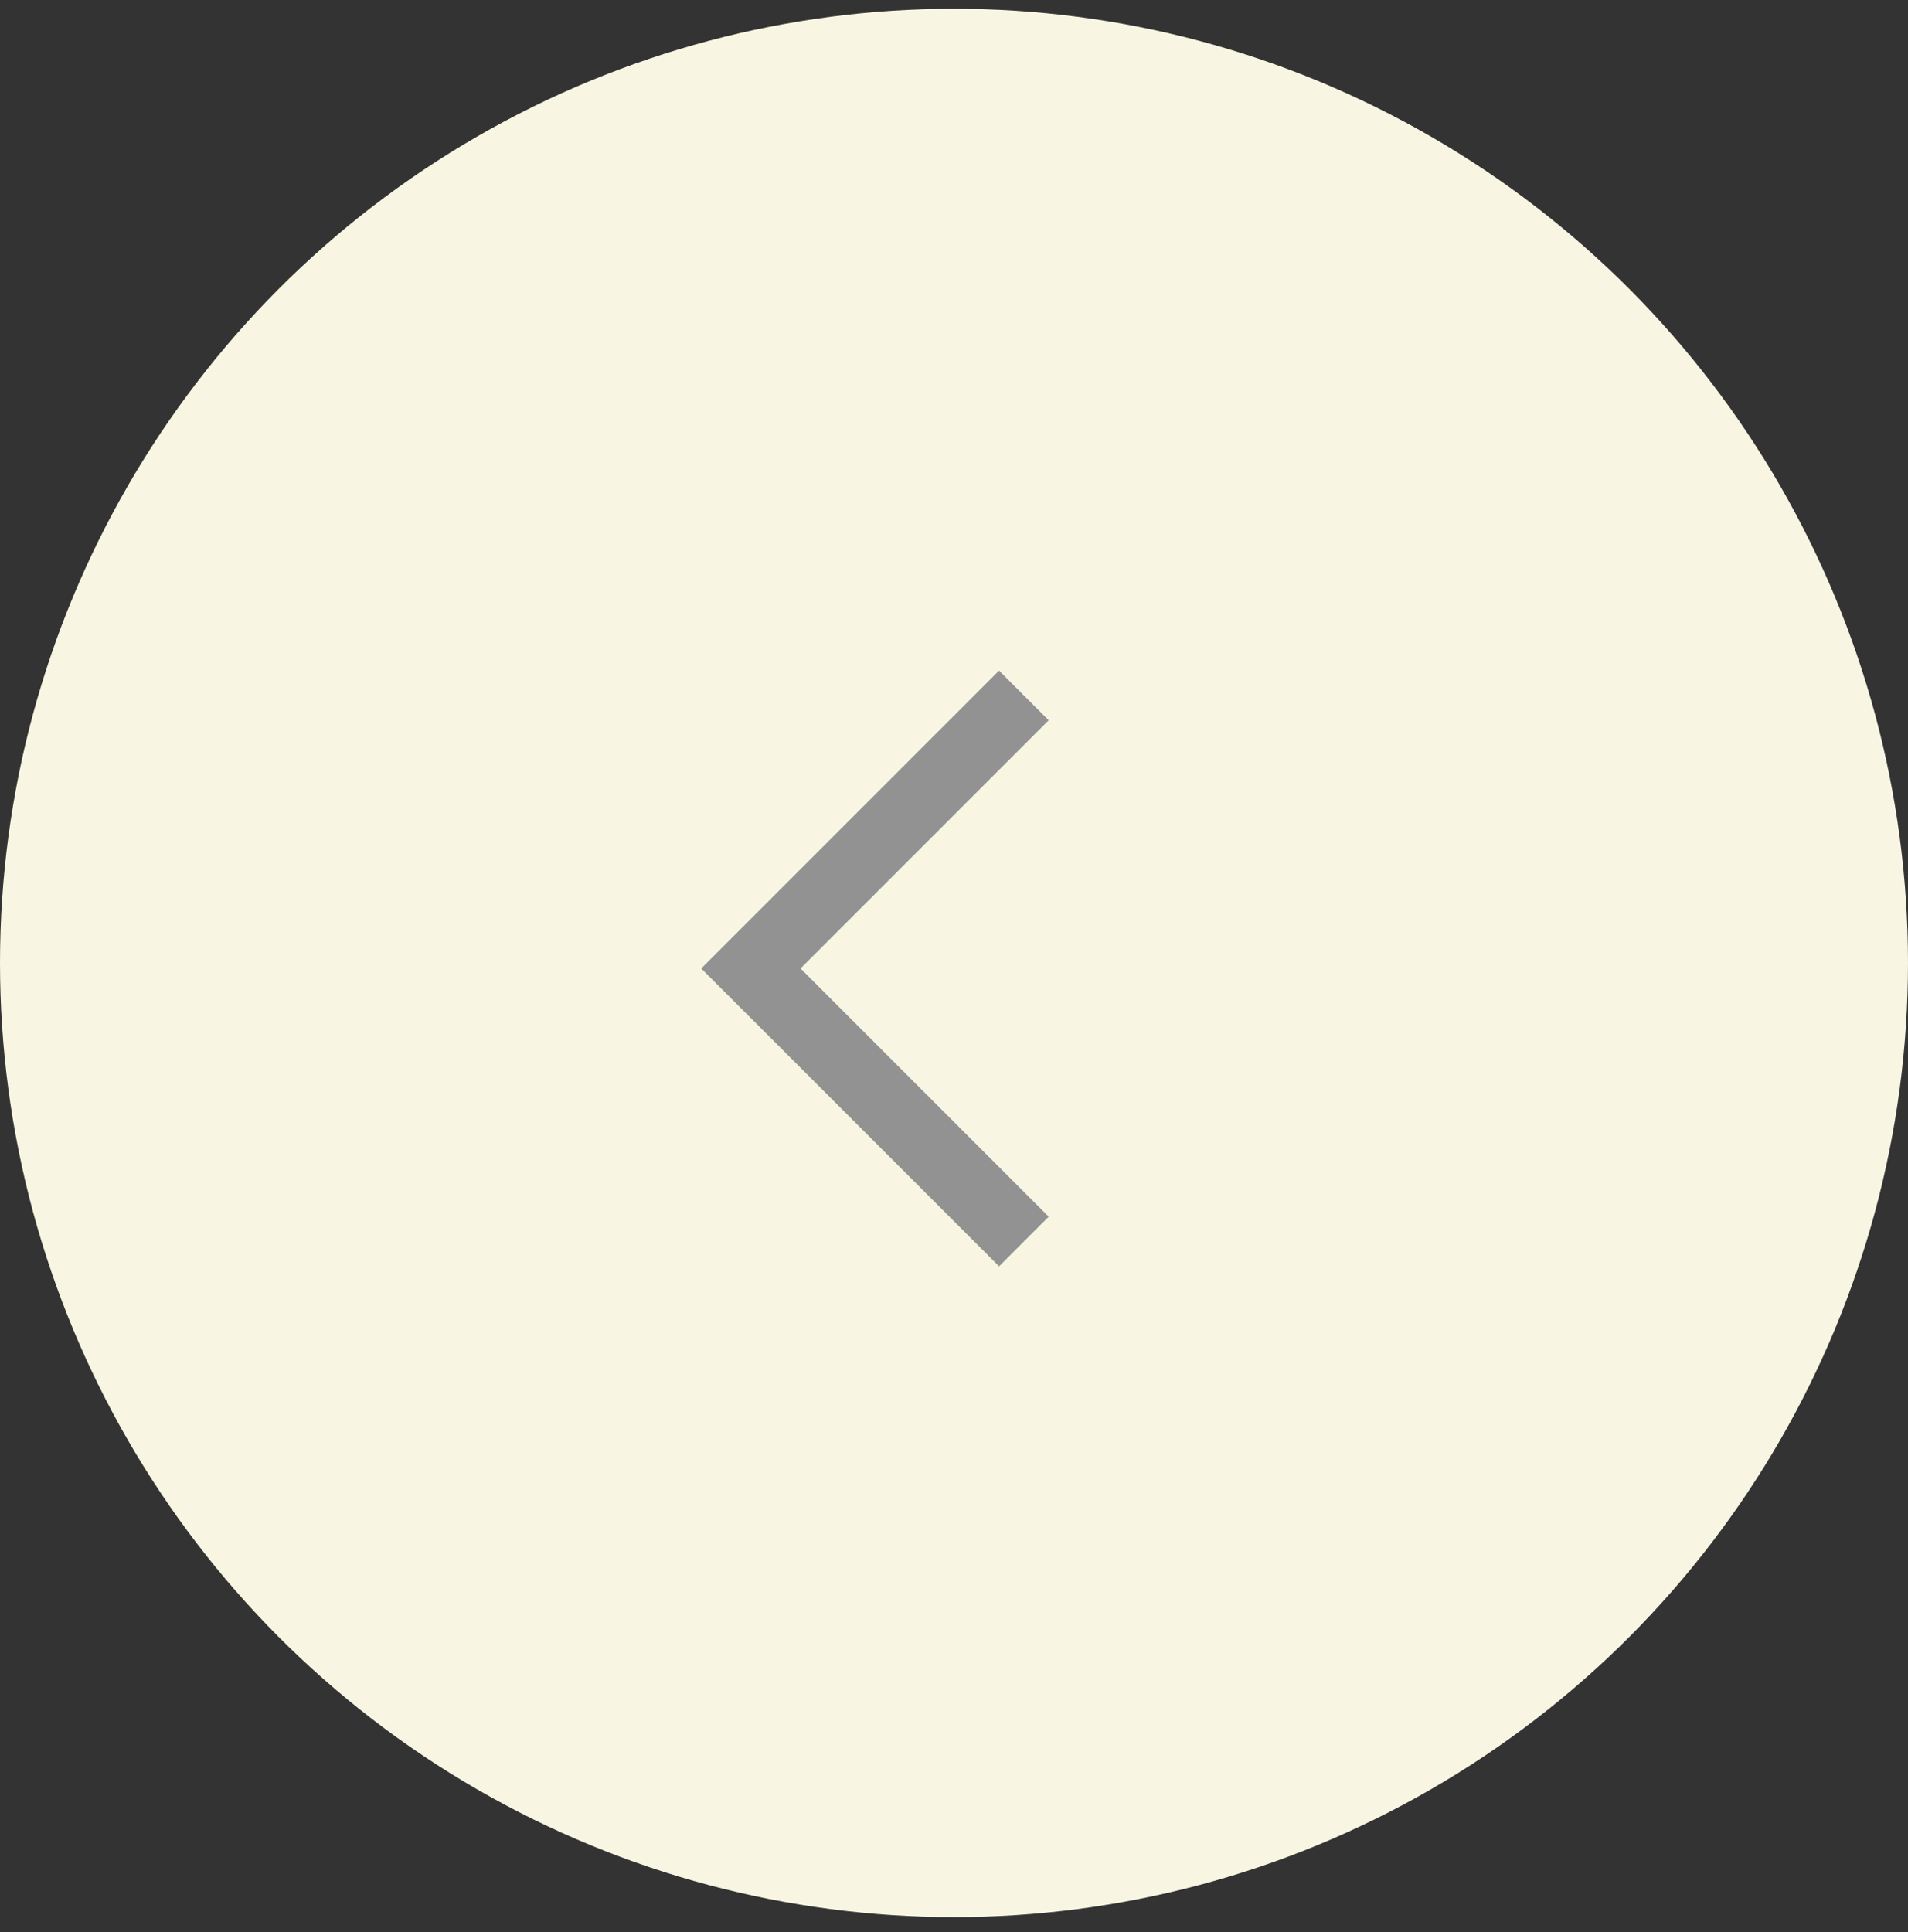 <?xml version="1.0" encoding="UTF-8"?> <svg xmlns="http://www.w3.org/2000/svg" width="80" height="81" viewBox="0 0 80 81" fill="none"><rect x="0" y="0" width="80" height="81" fill="#333333" stroke="none"/><circle cx="40" cy="40" r="40" transform="matrix(-1 8.74228e-08 8.74228e-08 1 80 0.368)" fill="#F8F5E2"></circle><path d="M29.402 40.601L31.483 42.681L31.484 42.68L41.889 53.085L43.97 51.004L33.565 40.599L43.97 30.195L41.889 28.114L29.402 40.601Z" fill="#929292"></path></svg> 